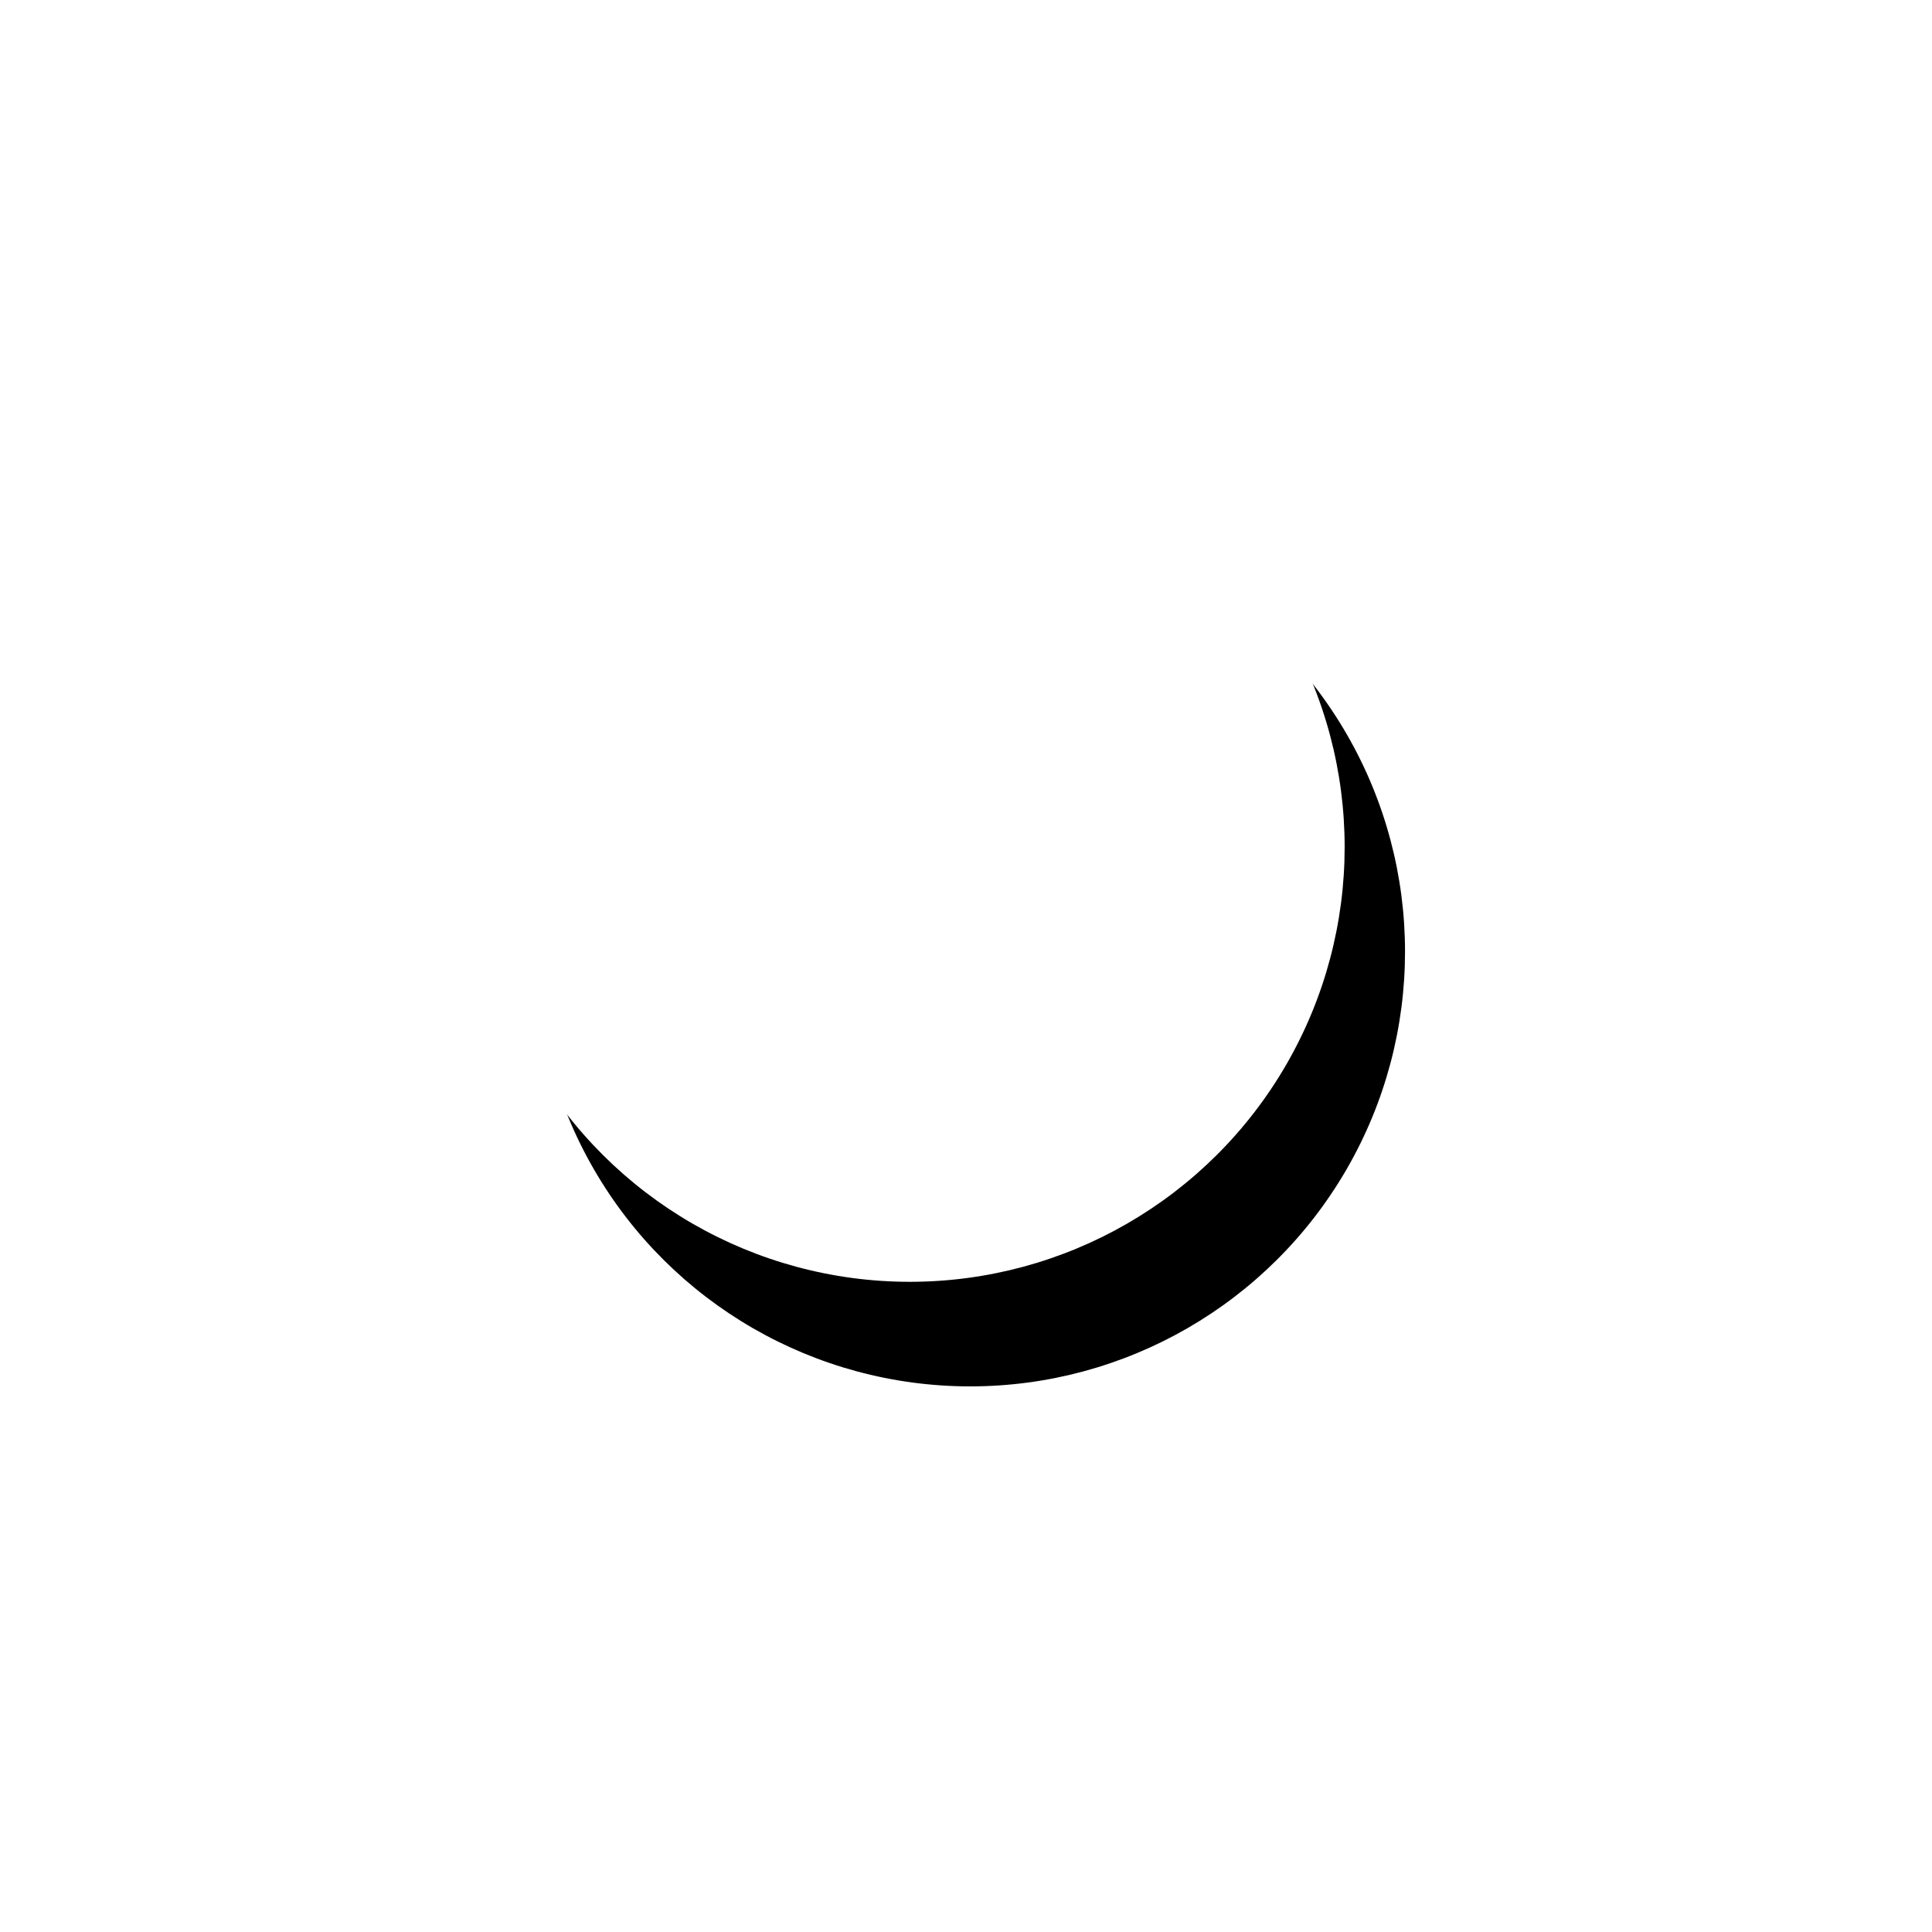 <?xml version="1.0" encoding="UTF-8"?>
<svg width="64px" height="64px" viewBox="0 0 64 64" version="1.1" xmlns="http://www.w3.org/2000/svg" xmlns:xlink="http://www.w3.org/1999/xlink">
    <!-- Generator: Sketch 53.2 (72643) - https://sketchapp.com -->
    <title>Oval Copy 28</title>
    <desc>Created with Sketch.</desc>
    <defs>
        <ellipse id="path-1" cx="667.612" cy="170.988" rx="14.402" ry="14.397"></ellipse>
        <filter x="-100.7%" y="-86.8%" width="301.4%" height="301.4%" filterUnits="objectBoundingBox" id="filter-2">
            <feOffset dx="0" dy="4" in="SourceAlpha" result="shadowOffsetOuter1"></feOffset>
            <feGaussianBlur stdDeviation="9" in="shadowOffsetOuter1" result="shadowBlurOuter1"></feGaussianBlur>
            <feColorMatrix values="0 0 0 0 0.068   0 0 0 0 0.473   0 0 0 0 0.808  0 0 0 0.262 0" type="matrix" in="shadowBlurOuter1"></feColorMatrix>
        </filter>
    </defs>
    <g id="Page-1" stroke="none" stroke-width="1" fill="none" fill-rule="evenodd">
        <g id="2-page" transform="translate(-1530, -534)">
            <g id="Group-3" transform="translate(896, 340)">
                <g id="Group-5" transform="translate(401.452, 288.294) rotate(-30) translate(-401.452, -288.294) translate(-5.548, 191.294)">
                    <g id="Oval-Copy-28">
                        <use fill="black" fill-opacity="1" filter="url(#filter-2)" xlink:href="#path-1"></use>
                        <use fill="#FFFFFF" fill-rule="evenodd" xlink:href="#path-1"></use>
                    </g>
                </g>
            </g>
        </g>
    </g>
</svg>
